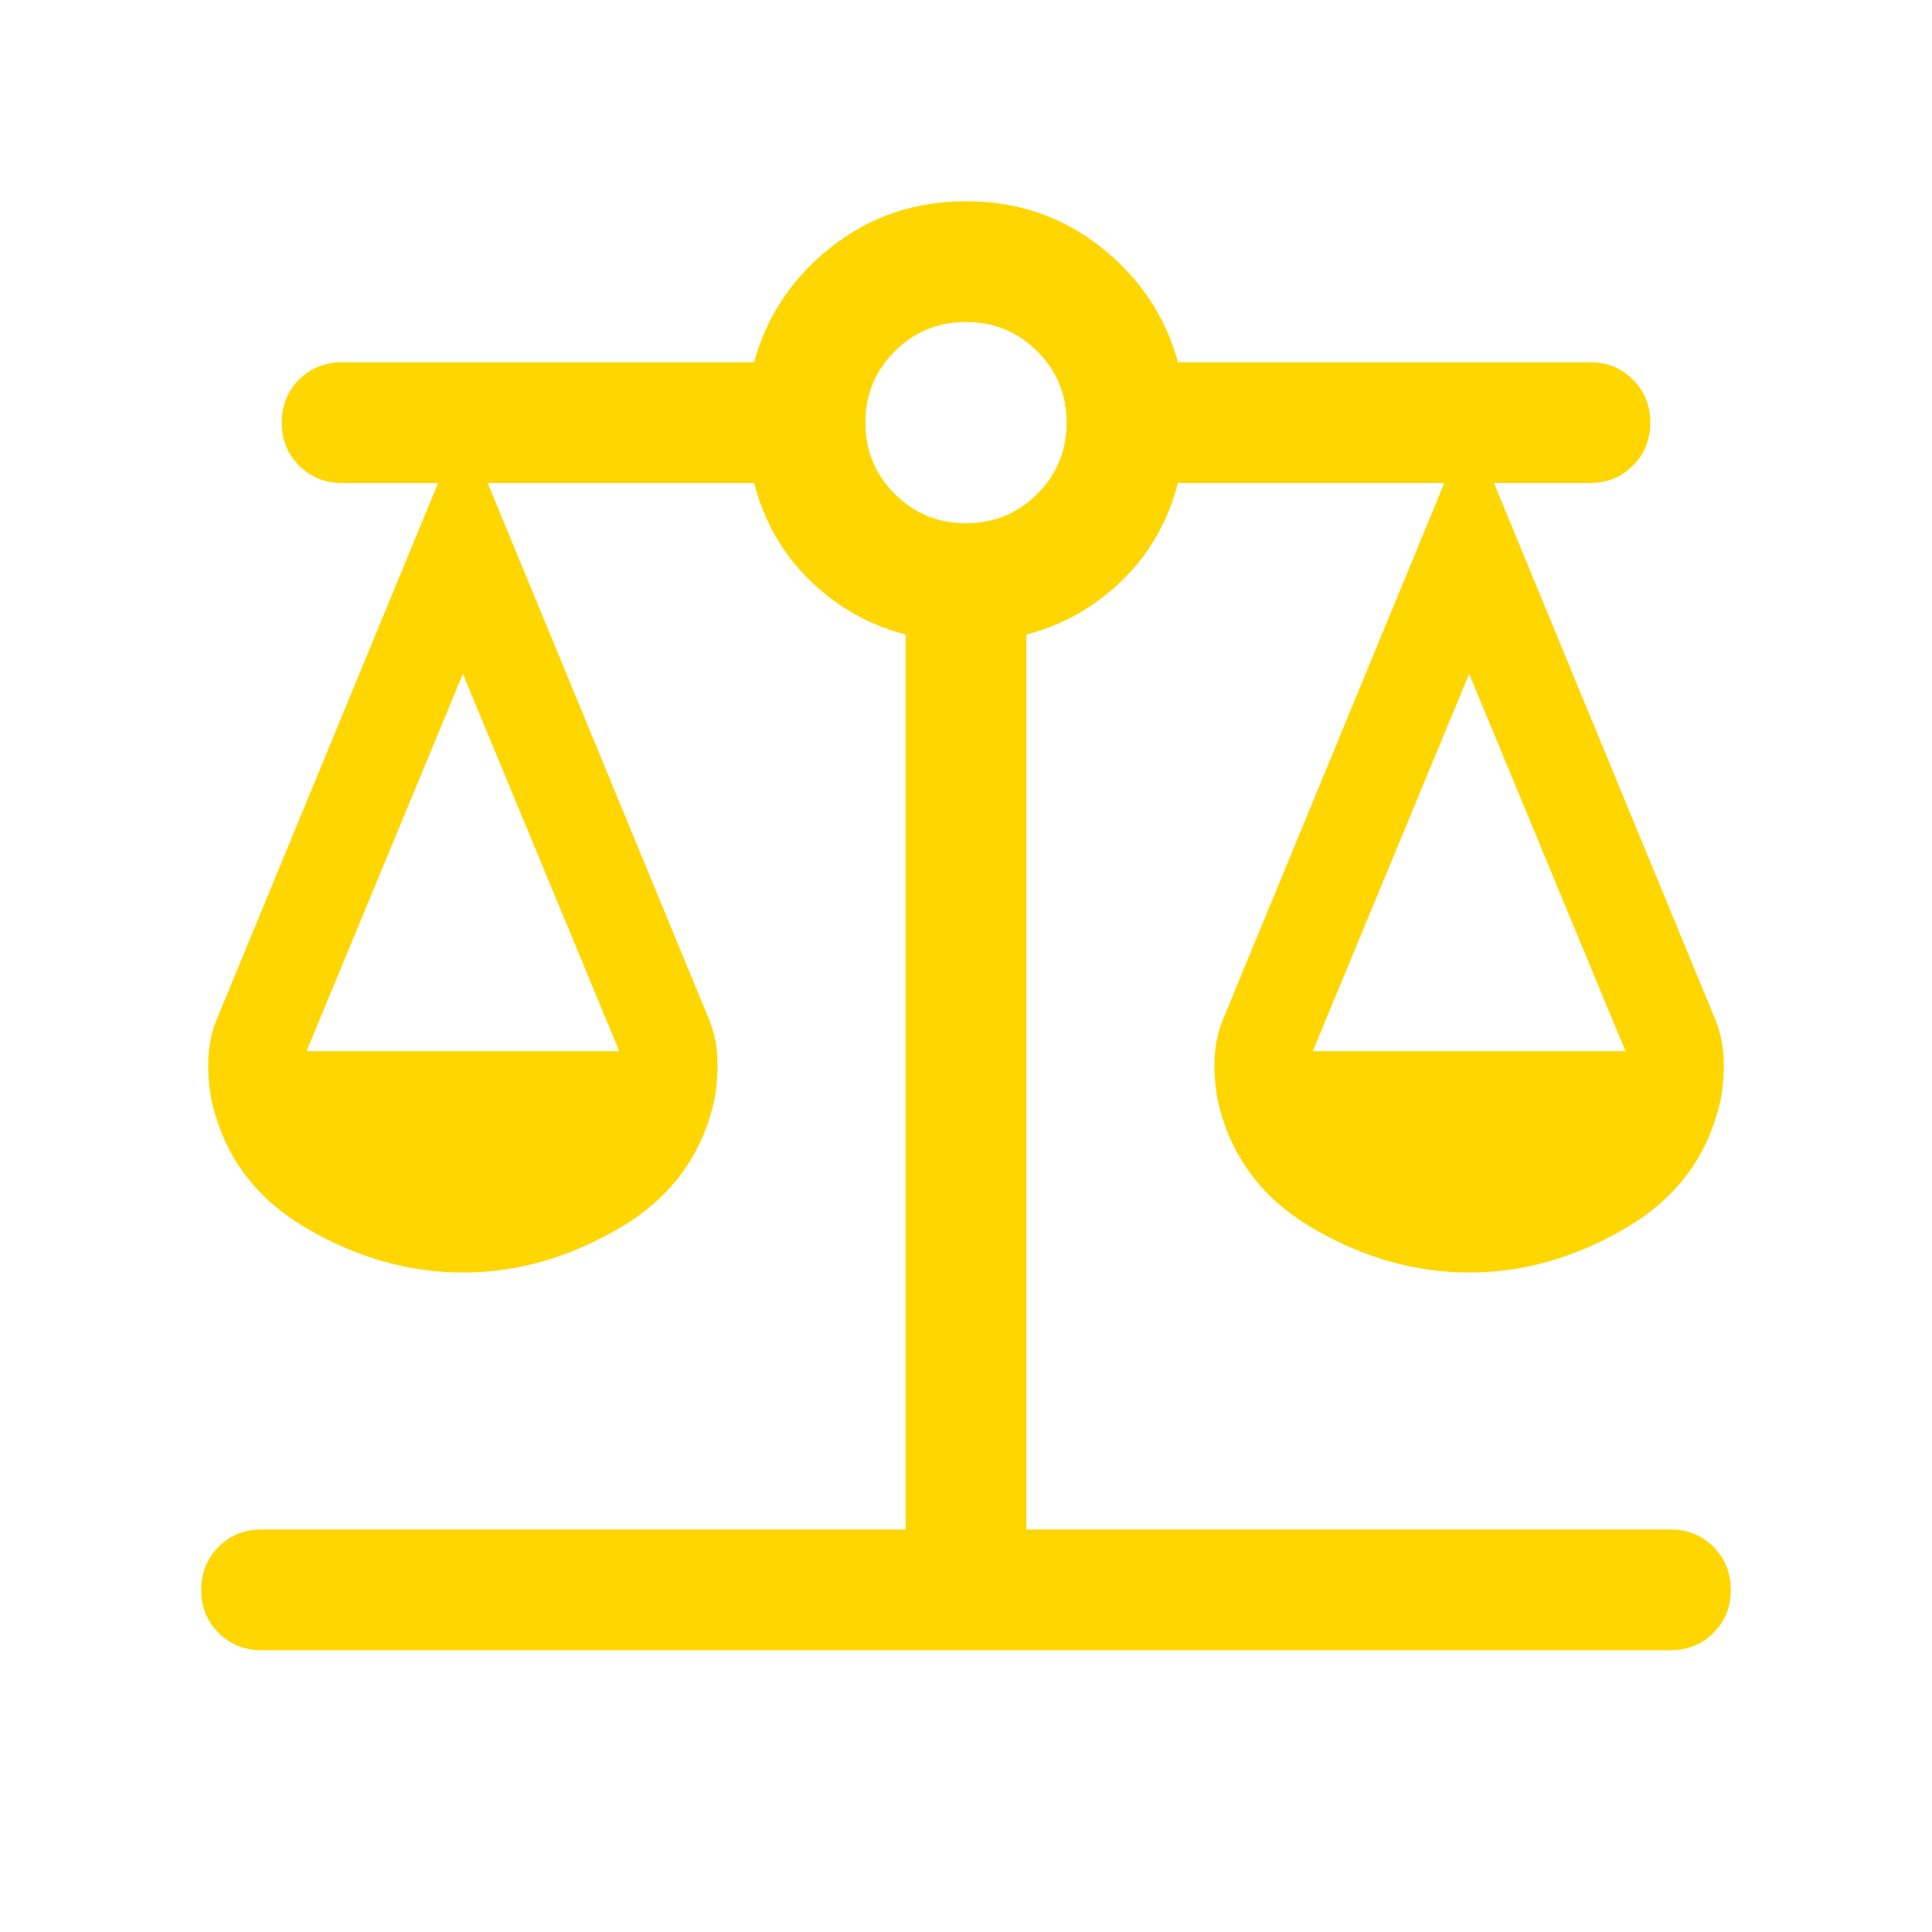 <svg width="44" height="44" viewBox="0 0 44 44" fill="none" xmlns="http://www.w3.org/2000/svg">
<mask id="mask0_17258_5409" style="mask-type:alpha" maskUnits="userSpaceOnUse" x="0" y="0" width="44" height="44">
<rect width="44" height="44" fill="#D9D9D9"/>
</mask>
<g mask="url(#mask0_17258_5409)">
<path d="M5.958 37.583C5.568 37.583 5.242 37.452 4.979 37.188C4.715 36.925 4.583 36.599 4.583 36.208C4.583 35.818 4.715 35.492 4.979 35.228C5.242 34.965 5.568 34.833 5.958 34.833H20.625V14.452C19.796 14.235 19.07 13.825 18.448 13.221C17.826 12.617 17.401 11.877 17.174 11H11.106L16.095 23.089C16.236 23.402 16.316 23.722 16.334 24.05C16.353 24.378 16.332 24.708 16.271 25.039C15.996 26.304 15.281 27.277 14.126 27.958C12.97 28.64 11.776 28.981 10.542 28.981C9.308 28.981 8.113 28.64 6.958 27.958C5.803 27.277 5.088 26.304 4.813 25.039C4.752 24.708 4.73 24.378 4.749 24.05C4.768 23.722 4.848 23.402 4.989 23.089L9.978 11H7.792C7.402 11 7.075 10.868 6.812 10.605C6.549 10.342 6.417 10.015 6.417 9.625C6.417 9.235 6.549 8.908 6.812 8.645C7.075 8.382 7.402 8.25 7.792 8.25H17.174C17.458 7.204 18.041 6.332 18.924 5.632C19.807 4.933 20.832 4.583 22 4.583C23.168 4.583 24.194 4.933 25.076 5.632C25.959 6.332 26.542 7.204 26.827 8.25H36.209C36.599 8.25 36.925 8.382 37.188 8.645C37.452 8.908 37.584 9.235 37.584 9.625C37.584 10.015 37.452 10.342 37.188 10.605C36.925 10.868 36.599 11 36.209 11H34.023L39.011 23.089C39.152 23.402 39.232 23.722 39.251 24.05C39.27 24.378 39.249 24.708 39.188 25.039C38.913 26.304 38.197 27.277 37.042 27.958C35.887 28.64 34.692 28.981 33.459 28.981C32.224 28.981 31.03 28.64 29.875 27.958C28.72 27.277 28.004 26.304 27.729 25.039C27.668 24.708 27.647 24.378 27.666 24.05C27.685 23.722 27.765 23.402 27.906 23.089L32.894 11H26.827C26.599 11.877 26.174 12.617 25.552 13.221C24.93 13.825 24.205 14.235 23.375 14.452V34.833H38.042C38.432 34.833 38.759 34.965 39.022 35.228C39.285 35.492 39.417 35.818 39.417 36.208C39.417 36.599 39.285 36.925 39.022 37.188C38.759 37.452 38.432 37.583 38.042 37.583H5.958ZM29.898 23.939H37.019L33.459 15.347L29.898 23.939ZM6.981 23.939H14.103L10.542 15.347L6.981 23.939ZM22 11.917C22.637 11.917 23.178 11.694 23.624 11.248C24.069 10.803 24.292 10.262 24.292 9.625C24.292 8.988 24.069 8.447 23.624 8.002C23.178 7.556 22.637 7.333 22 7.333C21.363 7.333 20.822 7.556 20.377 8.002C19.931 8.447 19.709 8.988 19.709 9.625C19.709 10.262 19.931 10.803 20.377 11.248C20.822 11.694 21.363 11.917 22 11.917Z" fill="#FFD600"/>
</g>
</svg>
